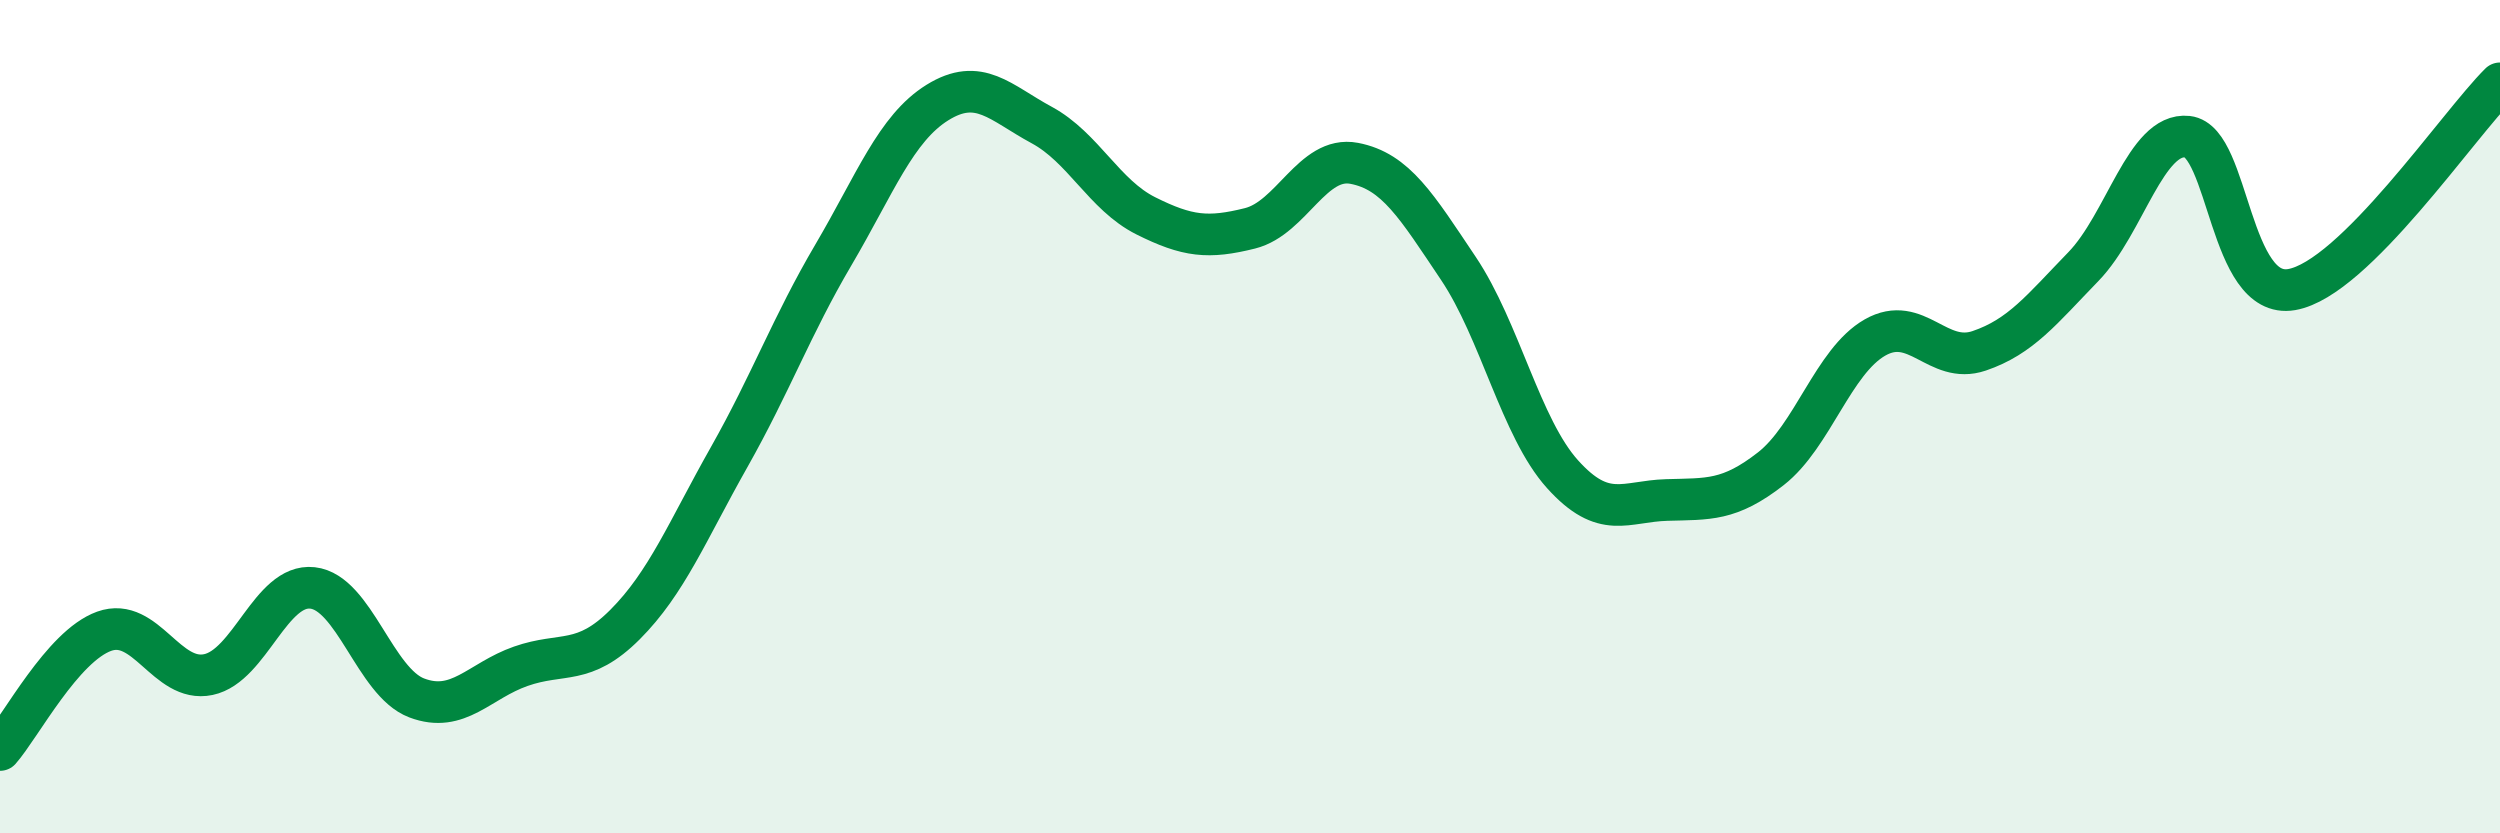 
    <svg width="60" height="20" viewBox="0 0 60 20" xmlns="http://www.w3.org/2000/svg">
      <path
        d="M 0,18 C 0.5,17.43 1.5,15.51 2.5,15.15 C 3.5,14.79 4,16.4 5,16.19 C 6,15.98 6.5,14 7.5,14.11 C 8.5,14.22 9,16.37 10,16.75 C 11,17.13 11.5,16.34 12.5,15.99 C 13.5,15.64 14,15.99 15,14.99 C 16,13.99 16.5,12.74 17.5,10.97 C 18.5,9.2 19,7.82 20,6.12 C 21,4.42 21.5,3.08 22.5,2.46 C 23.5,1.84 24,2.46 25,3 C 26,3.54 26.5,4.68 27.5,5.18 C 28.5,5.68 29,5.73 30,5.48 C 31,5.23 31.5,3.73 32.5,3.92 C 33.5,4.11 34,4.95 35,6.44 C 36,7.93 36.5,10.27 37.5,11.38 C 38.5,12.49 39,12.03 40,12 C 41,11.97 41.5,12.03 42.5,11.25 C 43.5,10.47 44,8.67 45,8.1 C 46,7.53 46.5,8.76 47.5,8.42 C 48.5,8.08 49,7.43 50,6.4 C 51,5.37 51.5,3.17 52.5,3.28 C 53.5,3.39 53.5,7.21 55,6.95 C 56.5,6.69 59,2.99 60,2L60 20L0 20Z"
        fill="#008740"
        opacity="0.1"
        stroke-linecap="round"
        stroke-linejoin="round"
      />
      <path
        d="M 0,18 C 0.5,17.43 1.5,15.51 2.5,15.15 C 3.5,14.79 4,16.4 5,16.19 C 6,15.98 6.5,14 7.5,14.11 C 8.5,14.22 9,16.37 10,16.75 C 11,17.13 11.5,16.34 12.5,15.99 C 13.5,15.64 14,15.99 15,14.99 C 16,13.99 16.5,12.74 17.5,10.97 C 18.5,9.2 19,7.82 20,6.12 C 21,4.42 21.5,3.08 22.5,2.46 C 23.5,1.84 24,2.46 25,3 C 26,3.54 26.5,4.68 27.5,5.18 C 28.5,5.68 29,5.73 30,5.48 C 31,5.23 31.5,3.73 32.5,3.92 C 33.5,4.11 34,4.95 35,6.44 C 36,7.93 36.5,10.27 37.5,11.38 C 38.5,12.49 39,12.03 40,12 C 41,11.97 41.5,12.03 42.5,11.25 C 43.5,10.47 44,8.67 45,8.1 C 46,7.53 46.5,8.76 47.5,8.42 C 48.5,8.08 49,7.43 50,6.4 C 51,5.37 51.5,3.17 52.5,3.28 C 53.5,3.39 53.5,7.21 55,6.95 C 56.5,6.69 59,2.99 60,2"
        stroke="#008740"
        stroke-width="1"
        fill="none"
        stroke-linecap="round"
        stroke-linejoin="round"
      />
    </svg>
  